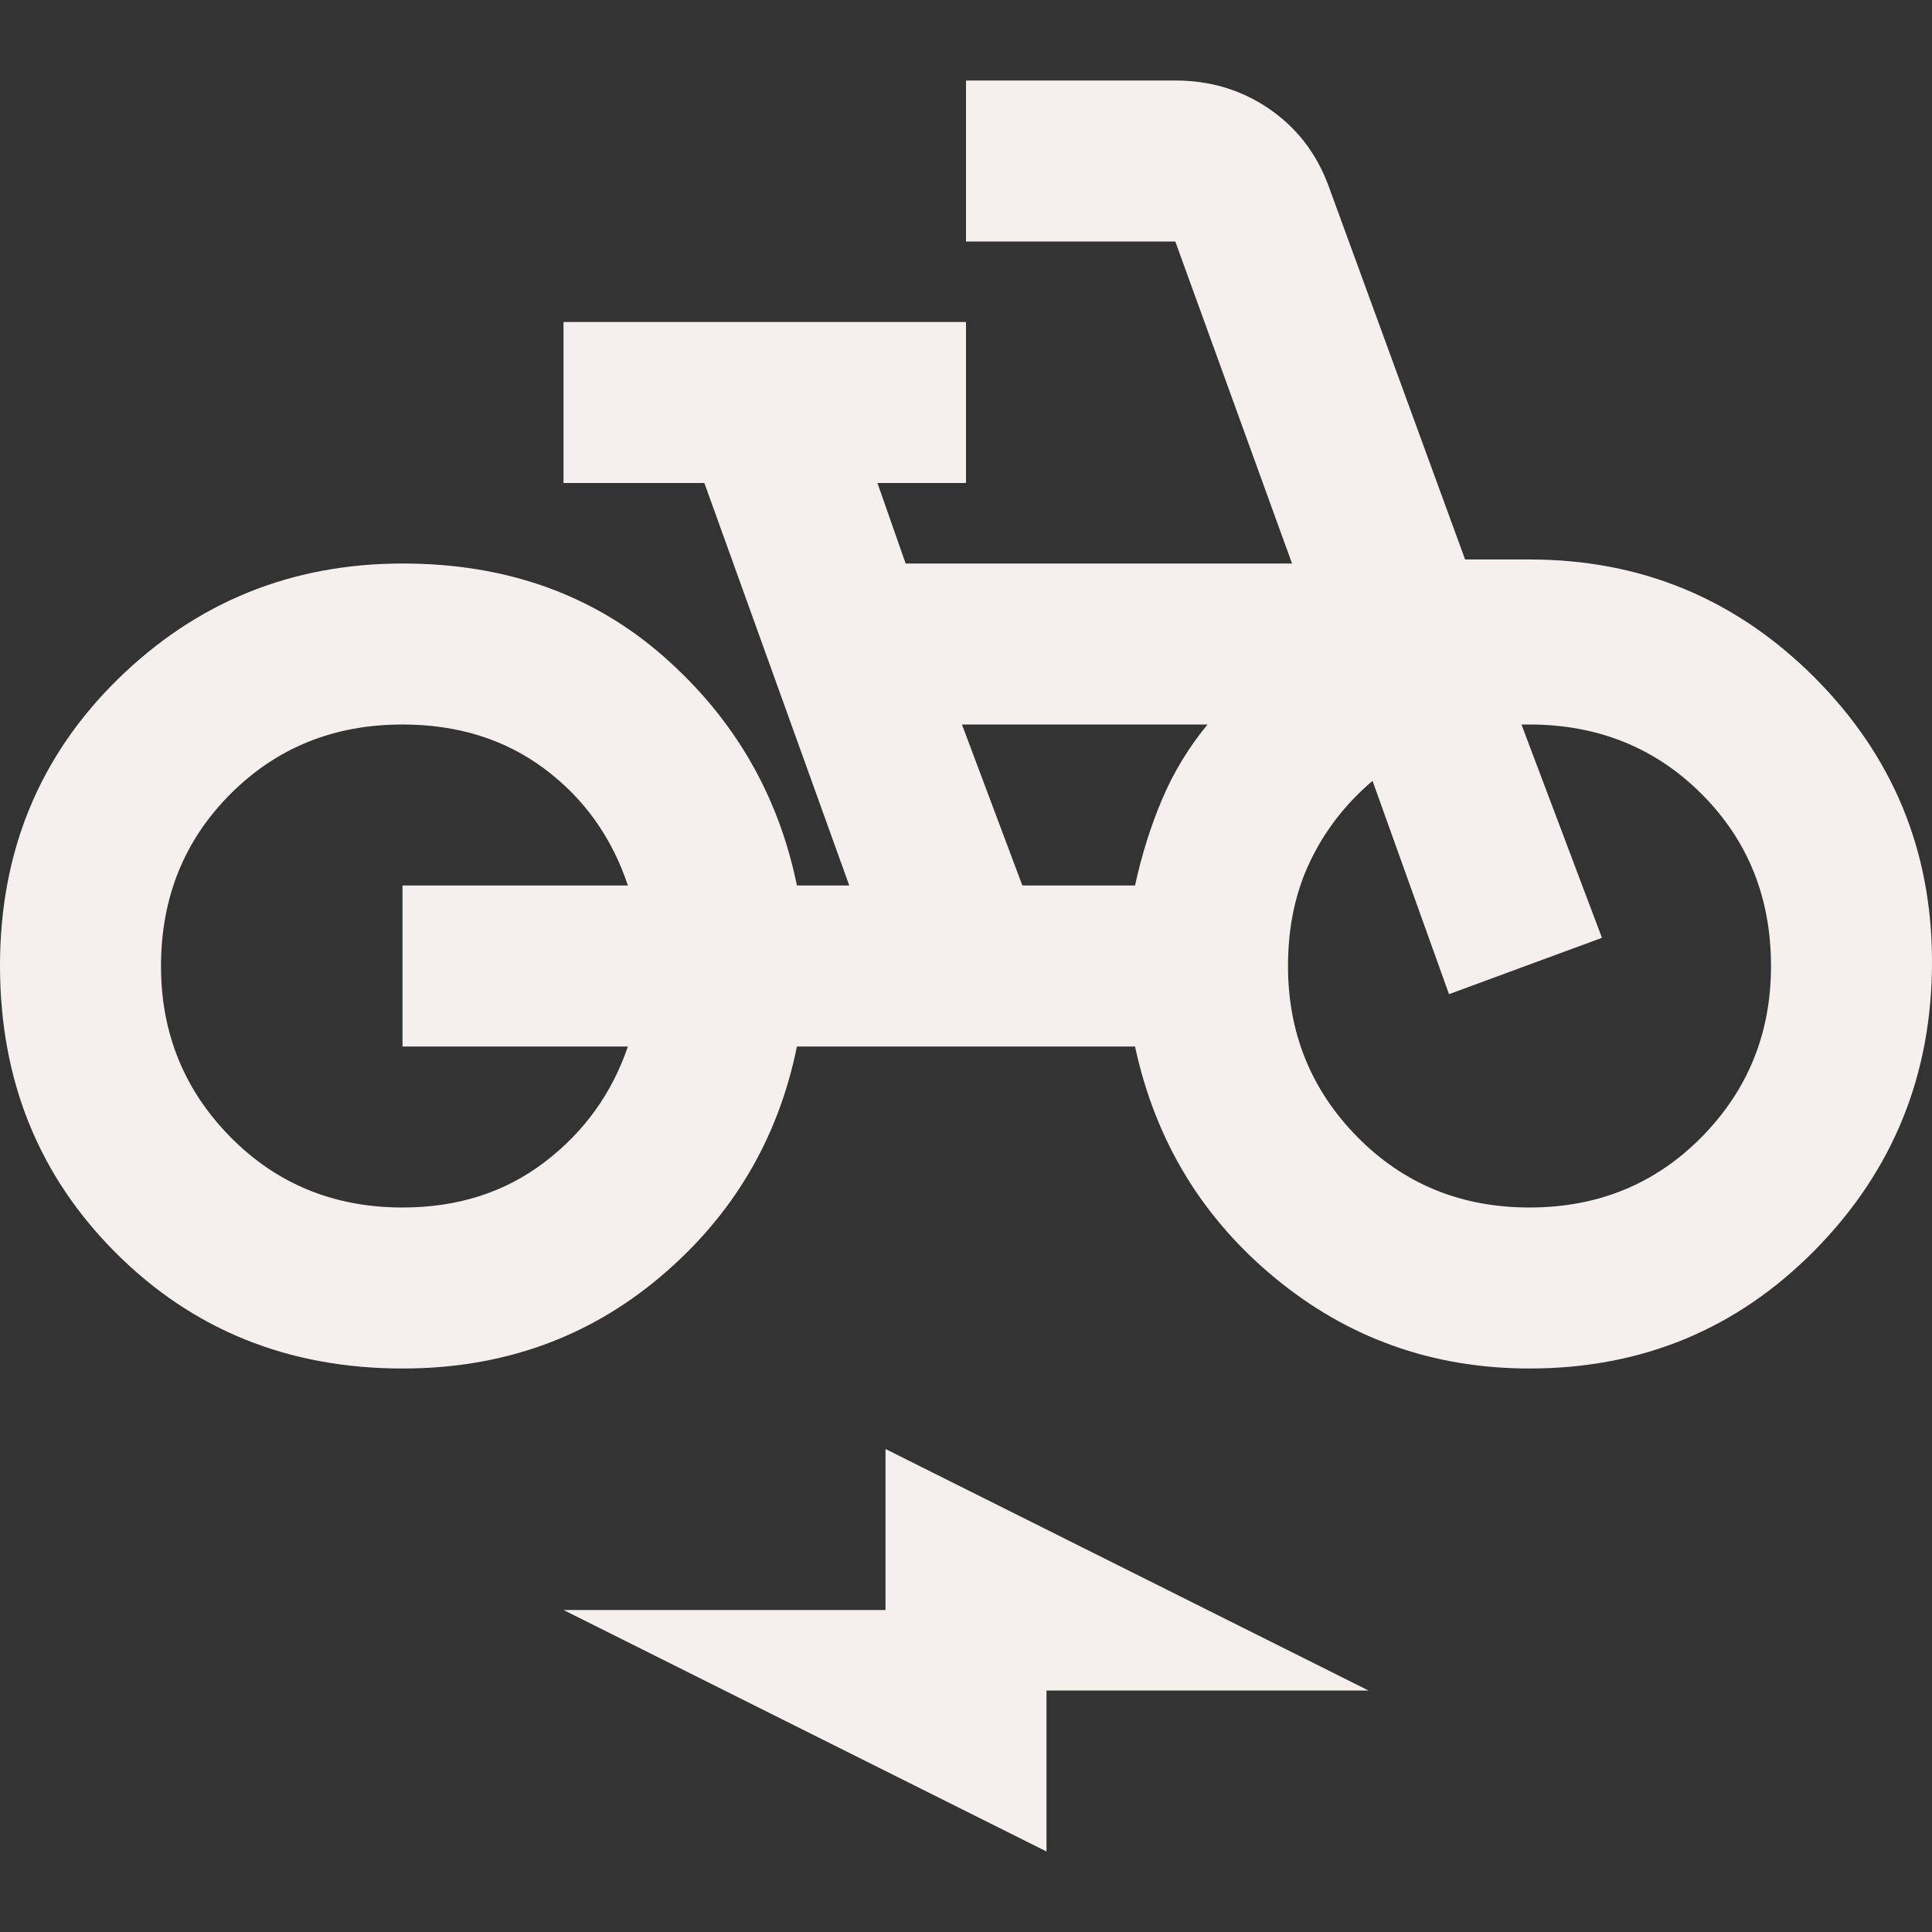 <svg width="57" height="57" viewBox="0 0 57 57" fill="none" xmlns="http://www.w3.org/2000/svg">
<rect x="0" y="0" width="57" height="57" fill="#333333" stroke="none"/>
<g clip-path="url(#clip0_1737_4724)">
<path d="M11.875 40.375C8.51 40.375 5.691 39.237 3.415 36.962C1.14 34.687 0.002 31.866 1.62116e-06 28.5C-0.002 25.134 1.157 22.314 3.475 20.04C5.793 17.767 8.593 16.628 11.875 16.625C14.923 16.625 17.486 17.535 19.565 19.356C21.644 21.177 22.96 23.433 23.512 26.125H25.056L20.781 14.25H16.625V9.5H28.5V14.25H25.887L26.719 16.625H38.119L34.675 7.125H28.5V2.375H34.675C35.704 2.375 36.625 2.652 37.437 3.206C38.249 3.76 38.833 4.513 39.188 5.463L43.225 16.506H45.125C48.41 16.506 51.211 17.665 53.528 19.981C55.844 22.297 57.002 25.097 57 28.381C57 31.706 55.852 34.536 53.556 36.872C51.26 39.207 48.45 40.375 45.125 40.375C42.275 40.375 39.772 39.484 37.615 37.703C35.459 35.922 34.083 33.646 33.487 30.875H23.512C22.958 33.606 21.613 35.873 19.475 37.675C17.337 39.477 14.804 40.377 11.875 40.375ZM11.875 35.625C13.498 35.625 14.894 35.18 16.062 34.29C17.231 33.4 18.052 32.262 18.525 30.875H11.875V26.125H18.525C18.05 24.7 17.229 23.552 16.062 22.681C14.895 21.81 13.499 21.375 11.875 21.375C9.856 21.375 8.164 22.058 6.8 23.425C5.435 24.791 4.752 26.483 4.75 28.5C4.75 30.479 5.433 32.161 6.8 33.547C8.166 34.932 9.858 35.625 11.875 35.625ZM30.163 26.125H33.487C33.685 25.215 33.953 24.363 34.29 23.572C34.627 22.78 35.072 22.048 35.625 21.375H28.381L30.163 26.125ZM45.125 35.625C47.144 35.625 48.836 34.932 50.203 33.547C51.569 32.161 52.252 30.479 52.25 28.5C52.25 26.481 51.568 24.79 50.203 23.425C48.838 22.06 47.145 21.377 45.125 21.375H44.888L47.263 27.669L42.75 29.331L40.494 23.038C39.702 23.71 39.089 24.502 38.653 25.413C38.218 26.323 38 27.352 38 28.5C38 30.479 38.683 32.161 40.05 33.547C41.416 34.932 43.108 35.625 45.125 35.625ZM30.875 54.625L16.625 47.5H26.125V42.75L40.375 49.875H30.875V54.625Z" fill="#F5EFED"/>
</g>
<defs>
<clipPath id="clip0_1737_4724">
<rect width="57" height="57" fill="white"/>
</clipPath>
</defs>
</svg>
